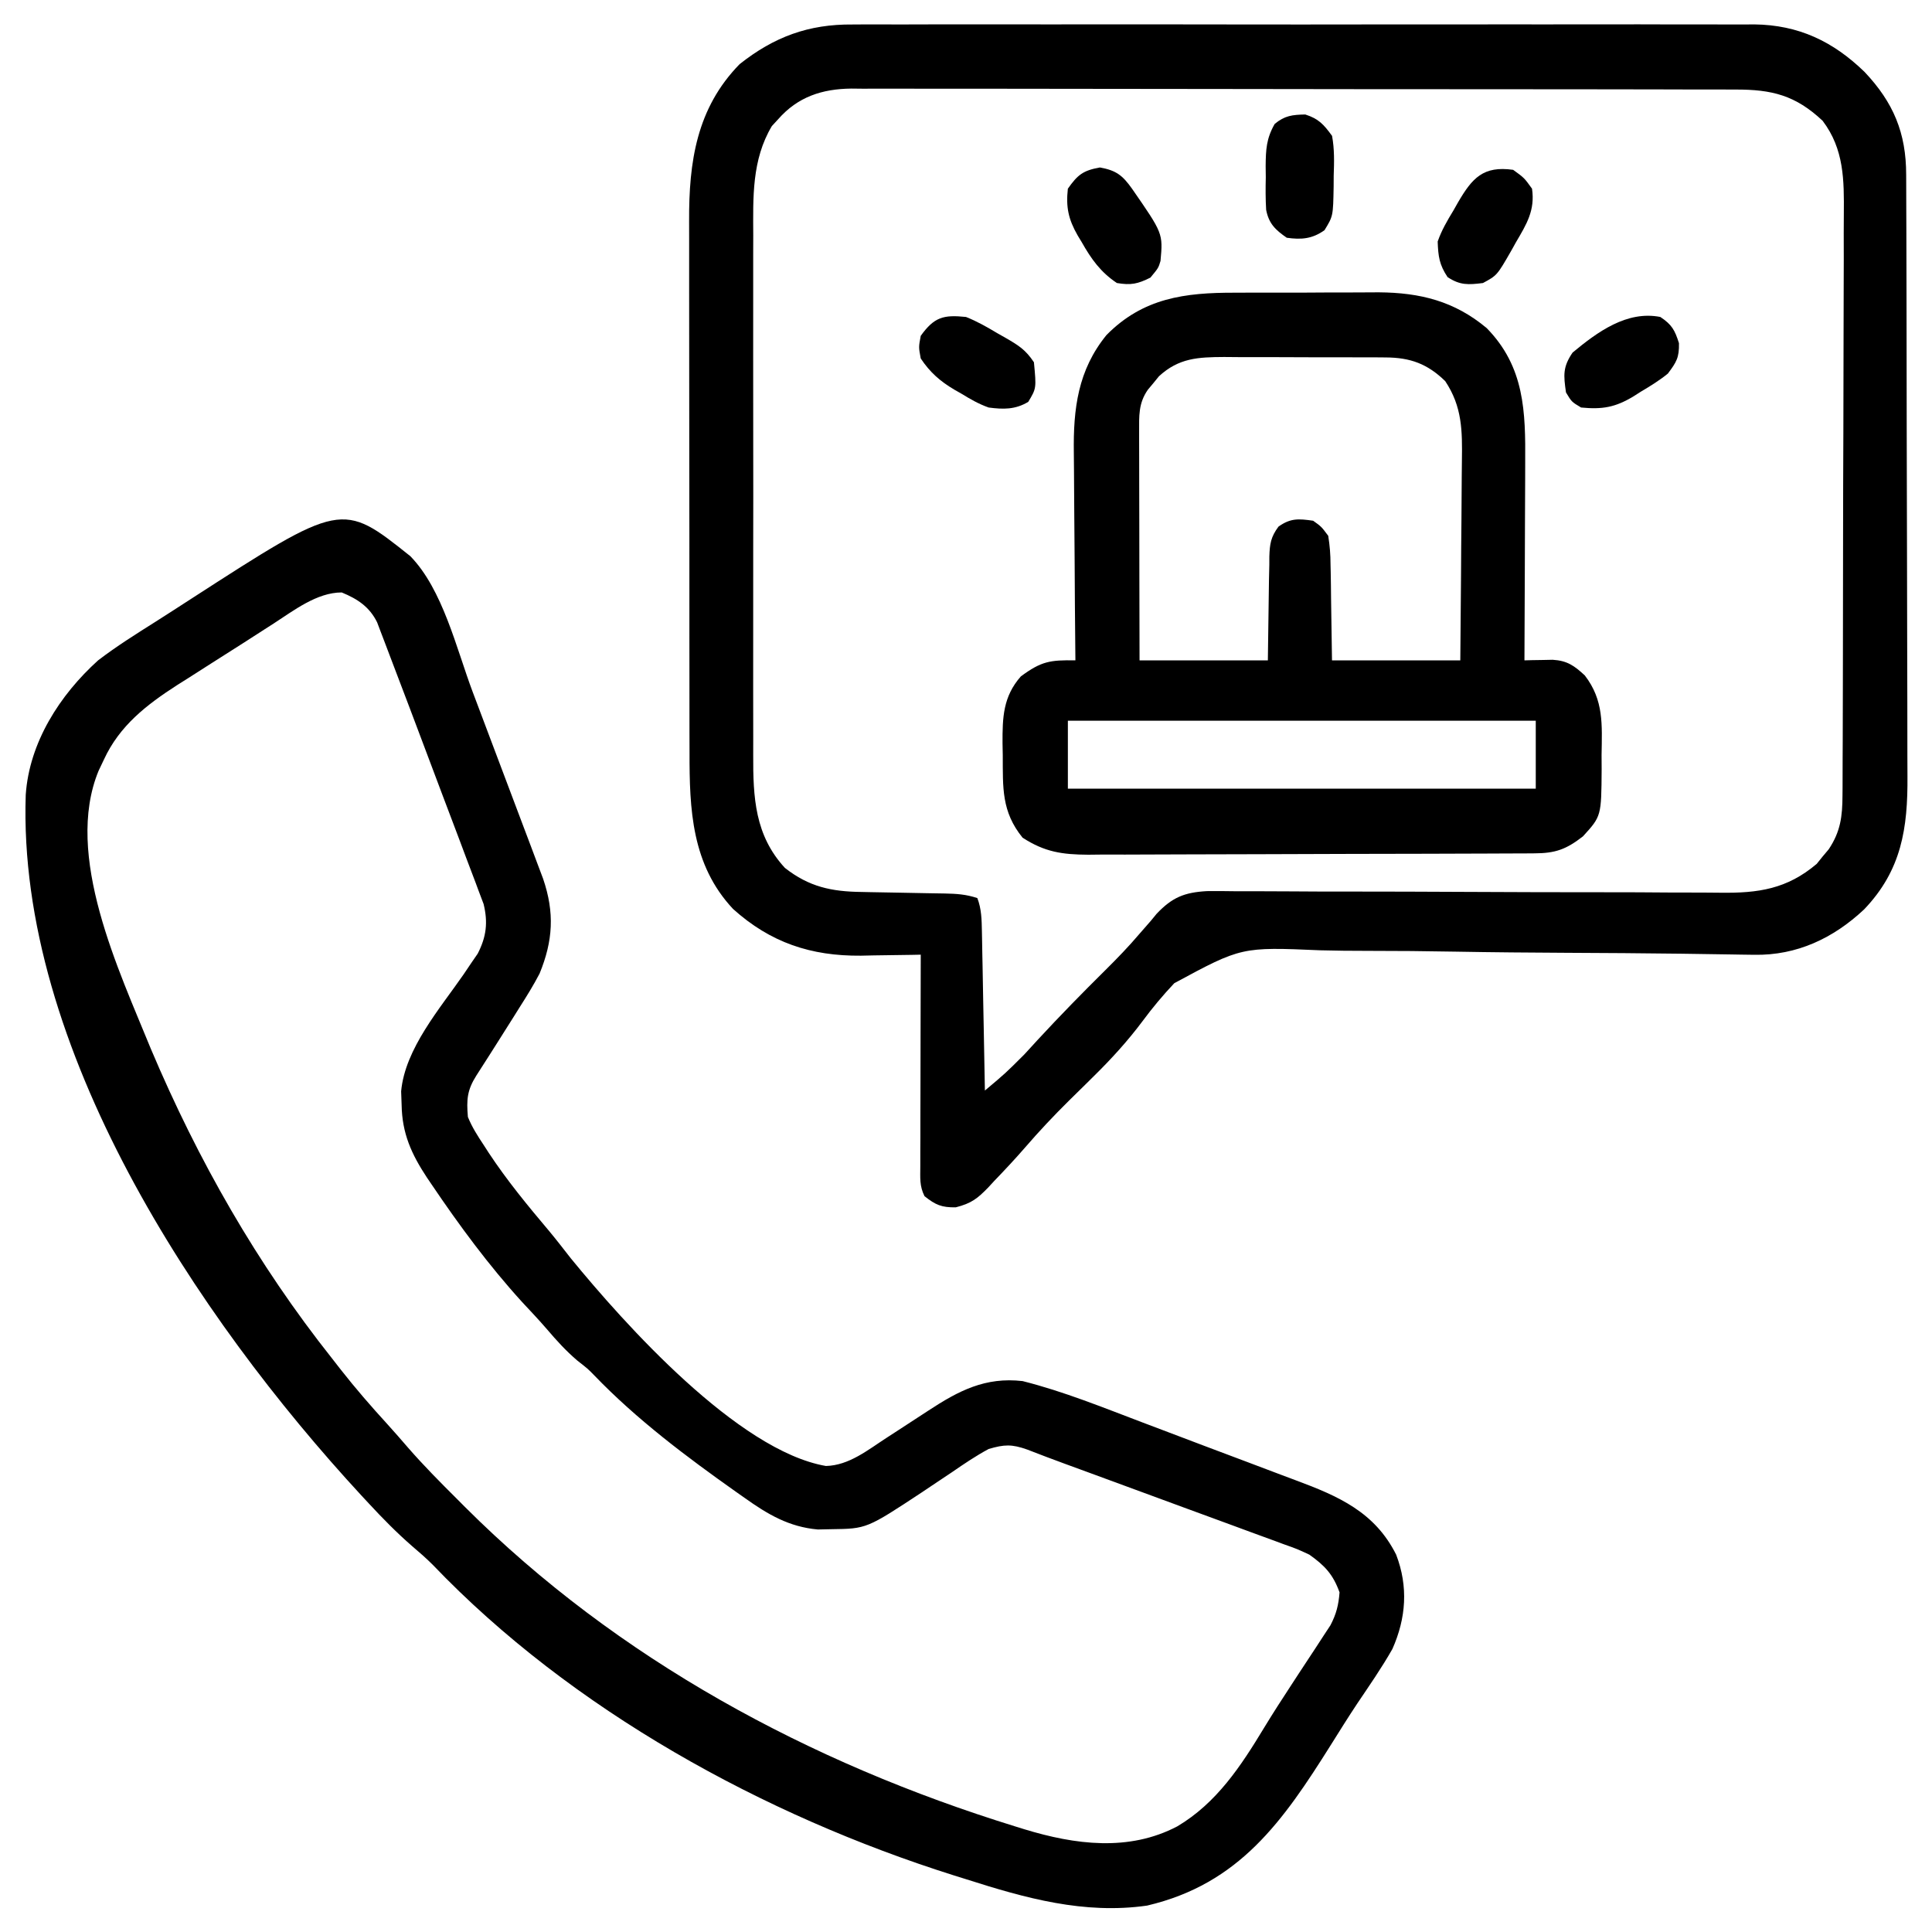 <svg xmlns="http://www.w3.org/2000/svg" width="100" height="100" viewBox="0 0 100 100" fill="none"><path d="M21.239 28.788C22.92 30.513 23.623 33.571 24.46 35.798C24.572 36.094 24.683 36.39 24.795 36.686C25.027 37.3 25.258 37.914 25.489 38.528C25.784 39.314 26.081 40.099 26.378 40.884C26.608 41.492 26.837 42.101 27.066 42.709C27.175 42.999 27.285 43.289 27.395 43.579C27.547 43.982 27.699 44.386 27.85 44.79C27.936 45.019 28.023 45.248 28.111 45.483C28.712 47.243 28.624 48.693 27.929 50.391C27.618 50.989 27.266 51.556 26.904 52.124C26.761 52.352 26.761 52.352 26.616 52.585C26.34 53.027 26.061 53.467 25.781 53.907C25.635 54.137 25.489 54.367 25.343 54.598C25.115 54.956 24.886 55.314 24.656 55.671C24.179 56.426 24.142 56.91 24.218 57.813C24.43 58.339 24.723 58.794 25.036 59.266C25.166 59.467 25.166 59.467 25.298 59.672C26.241 61.101 27.321 62.413 28.424 63.719C28.807 64.179 29.172 64.653 29.541 65.125C32.318 68.521 38.189 75.086 42.748 75.879C43.946 75.852 44.926 75.044 45.898 74.415C46.034 74.327 46.17 74.239 46.31 74.148C47.184 73.583 47.184 73.583 48.053 73.012C49.62 71.983 51.002 71.263 52.929 71.485C55.056 72.02 57.108 72.858 59.155 73.633C59.499 73.763 59.844 73.894 60.189 74.024C60.885 74.287 61.58 74.551 62.276 74.815C63.065 75.115 63.856 75.412 64.647 75.707C65.199 75.914 65.75 76.123 66.301 76.332C66.554 76.427 66.808 76.522 67.061 76.617C69.29 77.445 71.16 78.267 72.265 80.469C72.9 82.126 72.78 83.754 72.07 85.352C71.515 86.33 70.872 87.253 70.245 88.185C69.778 88.889 69.331 89.604 68.883 90.32C66.409 94.258 64.153 97.512 59.374 98.633C56.117 99.099 53.076 98.25 49.999 97.266C49.792 97.201 49.584 97.136 49.371 97.07C39.548 93.972 29.586 88.505 22.4 80.994C22.06 80.654 21.705 80.345 21.339 80.034C20.54 79.339 19.81 78.597 19.091 77.82C18.965 77.684 18.838 77.547 18.707 77.407C10.176 68.168 0.889 54.21 1.332 41.143C1.515 38.429 3.097 35.968 5.078 34.18C6.028 33.453 7.042 32.817 8.053 32.179C8.653 31.799 9.249 31.413 9.845 31.027C17.694 25.957 17.694 25.957 21.239 28.788ZM14.16 32.276C14.002 32.377 13.844 32.478 13.682 32.582C13.34 32.801 12.998 33.021 12.657 33.242C12.081 33.612 11.502 33.979 10.922 34.345C10.524 34.599 10.126 34.853 9.728 35.108C9.542 35.225 9.355 35.343 9.163 35.464C7.582 36.483 6.188 37.564 5.383 39.307C5.29 39.501 5.198 39.696 5.103 39.896C3.296 44.272 6.167 50.247 7.812 54.297C10.249 60.057 13.3 65.414 17.187 70.313C17.334 70.502 17.481 70.691 17.633 70.885C18.399 71.862 19.206 72.792 20.044 73.708C20.415 74.117 20.776 74.531 21.136 74.949C21.927 75.855 22.768 76.704 23.62 77.552C23.843 77.775 23.843 77.775 24.07 78.004C31.973 85.893 41.936 91.256 52.538 94.532C52.699 94.582 52.859 94.632 53.024 94.683C55.639 95.48 58.424 95.852 60.937 94.532C62.975 93.323 64.228 91.414 65.428 89.431C65.88 88.687 66.351 87.958 66.828 87.23C66.971 87.011 67.114 86.791 67.257 86.572C67.54 86.138 67.825 85.706 68.111 85.275C68.241 85.074 68.372 84.874 68.506 84.667C68.682 84.399 68.682 84.399 68.862 84.126C69.168 83.541 69.283 83.079 69.335 82.422C69 81.49 68.571 81.035 67.773 80.469C67.139 80.174 67.139 80.174 66.432 79.924C66.301 79.875 66.17 79.826 66.035 79.776C65.605 79.617 65.173 79.46 64.742 79.303C64.44 79.192 64.139 79.08 63.838 78.969C63.045 78.676 62.252 78.386 61.459 78.096C60.656 77.802 59.853 77.505 59.051 77.21C58.146 76.876 57.242 76.543 56.337 76.212C56.2 76.161 56.062 76.111 55.92 76.059C55.657 75.962 55.394 75.866 55.13 75.77C54.473 75.529 53.819 75.282 53.167 75.028C52.371 74.746 51.983 74.76 51.171 75C50.51 75.356 49.897 75.771 49.279 76.197C48.933 76.428 48.587 76.66 48.24 76.891C48.073 77.003 47.907 77.114 47.735 77.23C44.859 79.127 44.859 79.127 43.029 79.151C42.799 79.156 42.569 79.161 42.331 79.166C40.84 79.035 39.736 78.383 38.537 77.527C38.402 77.433 38.267 77.338 38.128 77.24C35.544 75.413 32.955 73.472 30.756 71.186C30.432 70.853 30.432 70.853 29.882 70.423C29.293 69.919 28.813 69.392 28.312 68.803C27.896 68.321 27.461 67.86 27.026 67.395C25.3 65.499 23.772 63.428 22.338 61.304C22.26 61.189 22.181 61.073 22.101 60.955C21.294 59.733 20.812 58.665 20.788 57.19C20.776 56.842 20.776 56.842 20.763 56.486C20.963 54.278 22.782 52.191 23.998 50.431C24.124 50.243 24.251 50.056 24.381 49.862C24.552 49.613 24.552 49.613 24.727 49.359C25.175 48.487 25.264 47.745 25.031 46.791C24.942 46.557 24.854 46.323 24.763 46.082C24.715 45.952 24.667 45.821 24.617 45.687C24.458 45.259 24.294 44.832 24.131 44.406C24.018 44.106 23.906 43.806 23.794 43.506C23.498 42.718 23.199 41.93 22.9 41.144C22.597 40.348 22.299 39.551 22 38.754C21.464 37.329 20.928 35.904 20.383 34.483C20.217 34.05 20.052 33.617 19.889 33.182C19.823 33.008 19.756 32.834 19.687 32.654C19.632 32.508 19.577 32.362 19.52 32.212C19.126 31.411 18.507 31.001 17.687 30.665C16.402 30.665 15.203 31.602 14.16 32.276Z" fill="black"></path><path d="M44.127 1.268C44.436 1.266 44.436 1.266 44.751 1.264C45.436 1.261 46.121 1.264 46.807 1.266C47.3 1.265 47.793 1.264 48.287 1.262C49.484 1.259 50.682 1.259 51.88 1.262C52.854 1.263 53.829 1.264 54.803 1.263C54.942 1.263 55.081 1.263 55.224 1.262C55.506 1.262 55.789 1.262 56.071 1.262C58.715 1.259 61.359 1.262 64.004 1.266C66.269 1.27 68.535 1.269 70.8 1.265C73.435 1.261 76.07 1.26 78.705 1.262C78.986 1.262 79.267 1.263 79.549 1.263C79.687 1.263 79.826 1.263 79.968 1.263C80.94 1.264 81.912 1.263 82.885 1.261C84.195 1.258 85.505 1.26 86.815 1.265C87.295 1.266 87.775 1.265 88.255 1.264C88.912 1.262 89.569 1.264 90.226 1.268C90.509 1.266 90.509 1.266 90.797 1.263C93.094 1.289 94.884 2.143 96.511 3.725C98.006 5.305 98.663 6.885 98.663 9.046C98.664 9.191 98.664 9.335 98.665 9.484C98.667 9.967 98.668 10.451 98.669 10.935C98.67 11.282 98.671 11.629 98.673 11.976C98.677 13.115 98.679 14.255 98.681 15.394C98.681 15.787 98.682 16.179 98.683 16.572C98.687 18.418 98.69 20.263 98.691 22.109C98.693 24.236 98.698 26.364 98.706 28.492C98.712 30.138 98.715 31.784 98.716 33.431C98.716 34.413 98.718 35.395 98.723 36.378C98.727 37.303 98.728 38.228 98.726 39.153C98.726 39.492 98.727 39.83 98.73 40.168C98.75 42.874 98.426 45.042 96.486 47.071C94.892 48.566 93.002 49.457 90.805 49.42C90.561 49.417 90.317 49.413 90.066 49.41C89.935 49.407 89.803 49.405 89.668 49.403C88.947 49.39 88.225 49.381 87.504 49.371C87.35 49.369 87.196 49.367 87.037 49.364C85.06 49.337 83.083 49.327 81.106 49.317C79.183 49.307 77.261 49.292 75.339 49.257C73.81 49.229 72.282 49.215 70.753 49.216C69.945 49.216 69.139 49.209 68.332 49.187C64.259 49.012 64.259 49.012 60.782 50.889C60.191 51.515 59.652 52.161 59.14 52.852C58.38 53.87 57.518 54.817 56.611 55.707C56.472 55.845 56.333 55.982 56.19 56.124C55.905 56.404 55.621 56.683 55.337 56.962C54.544 57.746 53.789 58.547 53.061 59.391C52.546 59.984 52.012 60.556 51.466 61.121C51.311 61.289 51.311 61.289 51.153 61.461C50.585 62.045 50.279 62.284 49.469 62.492C48.733 62.501 48.424 62.368 47.853 61.914C47.587 61.382 47.634 60.963 47.635 60.368C47.635 60.125 47.635 59.883 47.635 59.633C47.636 59.368 47.638 59.102 47.639 58.837C47.639 58.566 47.639 58.295 47.639 58.024C47.64 57.31 47.642 56.597 47.644 55.883C47.646 55.155 47.647 54.428 47.648 53.7C47.65 52.271 47.654 50.843 47.658 49.414C47.514 49.417 47.37 49.42 47.222 49.423C46.562 49.436 45.901 49.443 45.241 49.451C45.015 49.456 44.789 49.461 44.556 49.466C41.977 49.488 39.877 48.791 37.941 47.046C35.795 44.753 35.685 41.889 35.69 38.941C35.689 38.614 35.688 38.287 35.687 37.959C35.684 37.074 35.684 36.188 35.685 35.303C35.685 34.562 35.684 33.821 35.683 33.08C35.681 31.33 35.681 29.581 35.682 27.831C35.683 26.031 35.681 24.23 35.676 22.43C35.673 20.88 35.672 19.331 35.672 17.781C35.673 16.857 35.672 15.933 35.67 15.009C35.667 14.14 35.668 13.271 35.67 12.401C35.671 12.084 35.67 11.766 35.668 11.449C35.654 8.384 36.051 5.603 38.283 3.32C40.068 1.905 41.856 1.247 44.127 1.268ZM40.272 6.177C40.166 6.292 40.06 6.408 39.951 6.526C38.907 8.277 38.98 10.217 38.988 12.191C38.987 12.511 38.986 12.832 38.985 13.153C38.982 14.019 38.983 14.884 38.985 15.751C38.987 16.659 38.985 17.568 38.984 18.477C38.983 20.003 38.985 21.529 38.987 23.054C38.991 24.815 38.99 26.576 38.986 28.337C38.984 29.852 38.983 31.368 38.985 32.883C38.986 33.787 38.986 34.691 38.984 35.594C38.982 36.444 38.983 37.293 38.987 38.143C38.988 38.453 38.987 38.764 38.986 39.075C38.978 41.273 39.07 43.234 40.626 44.922C41.874 45.904 43.042 46.15 44.602 46.168C44.755 46.171 44.908 46.175 45.066 46.178C45.551 46.188 46.037 46.196 46.522 46.204C47.01 46.212 47.498 46.221 47.985 46.232C48.288 46.238 48.59 46.243 48.893 46.247C49.507 46.259 50.001 46.289 50.587 46.484C50.802 47.046 50.812 47.601 50.823 48.197C50.828 48.473 50.828 48.473 50.834 48.754C50.838 48.951 50.841 49.147 50.844 49.35C50.848 49.553 50.852 49.755 50.857 49.964C50.869 50.611 50.881 51.258 50.892 51.904C50.901 52.343 50.909 52.782 50.918 53.221C50.939 54.295 50.959 55.37 50.978 56.446C52.039 55.556 52.039 55.556 53.017 54.579C53.129 54.456 53.242 54.334 53.358 54.208C53.533 54.017 53.533 54.017 53.712 53.821C54.851 52.589 56.019 51.395 57.212 50.215C57.824 49.608 58.416 48.998 58.974 48.34C59.172 48.112 59.372 47.884 59.572 47.656C59.67 47.538 59.767 47.419 59.868 47.296C60.673 46.448 61.298 46.192 62.466 46.124C63.004 46.12 63.539 46.122 64.078 46.132C64.375 46.132 64.672 46.131 64.969 46.13C65.607 46.129 66.245 46.132 66.882 46.138C67.892 46.148 68.902 46.148 69.912 46.147C71.874 46.146 73.836 46.155 75.798 46.164C78.294 46.177 80.79 46.184 83.286 46.183C84.288 46.182 85.29 46.187 86.293 46.196C86.918 46.2 87.543 46.201 88.169 46.2C88.457 46.201 88.745 46.203 89.034 46.207C91.011 46.234 92.493 46.017 94.032 44.715C94.133 44.59 94.234 44.465 94.337 44.336C94.442 44.211 94.547 44.086 94.655 43.958C95.266 43.04 95.363 42.263 95.367 41.169C95.368 41.029 95.369 40.889 95.371 40.745C95.373 40.278 95.374 39.81 95.374 39.343C95.375 39.007 95.377 38.672 95.379 38.336C95.383 37.425 95.385 36.514 95.386 35.602C95.386 35.032 95.388 34.463 95.389 33.893C95.394 31.904 95.396 29.915 95.397 27.925C95.398 26.073 95.403 24.222 95.412 22.37C95.418 20.779 95.421 19.187 95.422 17.595C95.422 16.645 95.423 15.696 95.429 14.746C95.434 13.852 95.435 12.958 95.431 12.064C95.431 11.737 95.432 11.41 95.436 11.083C95.451 9.324 95.453 7.717 94.337 6.25C92.931 4.929 91.711 4.629 89.823 4.635C89.622 4.635 89.421 4.634 89.215 4.633C88.541 4.63 87.868 4.631 87.194 4.631C86.712 4.63 86.229 4.628 85.746 4.627C84.571 4.624 83.396 4.623 82.221 4.622C81.265 4.622 80.31 4.621 79.354 4.62C76.644 4.617 73.934 4.615 71.224 4.615C71.005 4.615 71.005 4.615 70.782 4.615C70.636 4.615 70.489 4.615 70.339 4.615C67.969 4.615 65.6 4.612 63.23 4.606C60.796 4.601 58.362 4.598 55.928 4.598C54.562 4.598 53.196 4.597 51.83 4.593C50.545 4.589 49.26 4.589 47.975 4.592C47.504 4.593 47.032 4.592 46.561 4.589C45.917 4.586 45.273 4.588 44.629 4.591C44.443 4.589 44.257 4.587 44.065 4.585C42.553 4.601 41.293 5.01 40.272 6.177Z" fill="black"></path><path d="M63.92 15.15C64.188 15.149 64.456 15.148 64.724 15.147C65.284 15.145 65.844 15.145 66.404 15.147C67.115 15.149 67.827 15.146 68.538 15.14C69.092 15.136 69.645 15.136 70.198 15.137C70.586 15.137 70.974 15.134 71.362 15.131C73.508 15.147 75.281 15.585 76.951 16.982C78.918 18.992 78.963 21.309 78.944 23.956C78.943 24.252 78.942 24.547 78.942 24.843C78.94 25.616 78.936 26.389 78.932 27.162C78.928 27.953 78.926 28.744 78.924 29.535C78.92 31.083 78.914 32.632 78.905 34.18C79.039 34.176 79.172 34.173 79.309 34.169C79.485 34.166 79.66 34.163 79.841 34.161C80.014 34.157 80.188 34.154 80.367 34.15C81.117 34.195 81.486 34.456 82.03 34.961C83.017 36.242 82.922 37.504 82.897 39.075C82.898 39.32 82.9 39.564 82.901 39.817C82.885 42.246 82.885 42.246 81.933 43.29C81.065 43.965 80.506 44.165 79.422 44.169C79.205 44.171 78.987 44.172 78.764 44.174C78.406 44.174 78.406 44.174 78.042 44.175C77.791 44.176 77.54 44.178 77.281 44.179C76.448 44.183 75.616 44.185 74.783 44.187C74.496 44.188 74.209 44.189 73.922 44.19C72.574 44.193 71.225 44.196 69.876 44.198C68.322 44.2 66.767 44.205 65.212 44.213C64.009 44.219 62.806 44.221 61.603 44.222C60.885 44.223 60.167 44.224 59.449 44.229C58.648 44.235 57.846 44.234 57.044 44.232C56.808 44.235 56.571 44.237 56.328 44.24C54.973 44.232 54.075 44.101 52.929 43.359C51.831 42.008 51.911 40.771 51.903 39.099C51.899 38.891 51.895 38.682 51.891 38.467C51.885 37.135 51.919 36.054 52.838 35.011C53.905 34.22 54.362 34.159 55.663 34.18C55.661 34.016 55.66 33.852 55.658 33.682C55.642 32.128 55.63 30.574 55.623 29.02C55.619 28.221 55.613 27.422 55.604 26.623C55.596 25.851 55.591 25.078 55.589 24.305C55.588 24.012 55.585 23.719 55.581 23.426C55.549 21.154 55.793 19.155 57.273 17.34C59.169 15.419 61.329 15.144 63.92 15.15ZM59.987 19.476C59.893 19.591 59.8 19.706 59.704 19.824C59.56 19.997 59.56 19.997 59.413 20.172C58.921 20.877 58.96 21.53 58.961 22.361C58.961 22.489 58.961 22.617 58.961 22.749C58.961 23.17 58.963 23.592 58.964 24.014C58.965 24.306 58.965 24.599 58.965 24.891C58.966 25.661 58.968 26.43 58.97 27.2C58.972 28.124 58.973 29.047 58.974 29.971C58.976 31.374 58.98 32.777 58.983 34.18C61.175 34.18 63.366 34.18 65.624 34.18C65.657 32.094 65.657 32.094 65.682 30.008C65.688 29.745 65.694 29.483 65.7 29.221C65.701 29.085 65.701 28.95 65.701 28.811C65.721 28.154 65.778 27.79 66.175 27.257C66.799 26.812 67.22 26.846 67.968 26.953C68.394 27.257 68.394 27.257 68.749 27.734C68.831 28.255 68.867 28.7 68.868 29.221C68.871 29.346 68.874 29.472 68.877 29.602C68.888 30.07 68.891 30.538 68.896 31.006C68.912 32.053 68.928 33.101 68.944 34.18C71.136 34.18 73.327 34.18 75.585 34.18C75.608 31.927 75.608 31.927 75.623 29.674C75.628 28.754 75.633 27.834 75.644 26.914C75.653 26.172 75.657 25.43 75.659 24.688C75.661 24.406 75.663 24.124 75.668 23.842C75.69 22.294 75.686 21.051 74.804 19.727C73.881 18.828 72.995 18.507 71.719 18.501C71.496 18.499 71.273 18.497 71.043 18.495C70.804 18.496 70.565 18.496 70.319 18.496C69.948 18.495 69.948 18.495 69.569 18.493C69.047 18.492 68.524 18.492 68.001 18.493C67.334 18.494 66.667 18.491 65.999 18.486C65.36 18.483 64.72 18.483 64.081 18.484C63.842 18.482 63.603 18.48 63.357 18.478C62.014 18.486 61.018 18.526 59.987 19.476ZM55.273 37.305C55.273 38.465 55.273 39.625 55.273 40.82C63.265 40.82 71.257 40.82 79.491 40.82C79.491 39.66 79.491 38.5 79.491 37.305C71.499 37.305 63.507 37.305 55.273 37.305Z" fill="black"></path><path d="M78.32 8.79C78.894 9.205 78.894 9.205 79.297 9.766C79.462 10.885 79.014 11.606 78.467 12.537C78.389 12.676 78.312 12.815 78.233 12.958C77.489 14.254 77.489 14.254 76.758 14.649C75.998 14.744 75.574 14.77 74.927 14.344C74.498 13.7 74.442 13.276 74.414 12.501C74.616 11.919 74.913 11.414 75.232 10.889C75.31 10.751 75.388 10.613 75.469 10.471C76.199 9.221 76.768 8.572 78.32 8.79Z" fill="black"></path><path d="M85.938 16.406C86.537 16.805 86.685 17.078 86.903 17.761C86.918 18.51 86.776 18.738 86.329 19.336C85.887 19.696 85.415 19.986 84.925 20.276C84.801 20.355 84.677 20.434 84.549 20.516C83.603 21.086 82.939 21.2 81.837 21.093C81.348 20.801 81.348 20.801 81.055 20.312C80.927 19.416 80.886 18.997 81.397 18.249C82.689 17.175 84.211 16.067 85.938 16.406Z" fill="black"></path><path d="M56.932 8.668C57.783 8.82 58.111 9.088 58.593 9.767C60.197 12.081 60.197 12.081 60.068 13.507C59.96 13.868 59.96 13.868 59.545 14.369C58.884 14.699 58.54 14.771 57.811 14.649C56.967 14.088 56.483 13.407 55.992 12.538C55.922 12.422 55.852 12.307 55.78 12.188C55.301 11.352 55.166 10.722 55.272 9.767C55.779 9.046 56.062 8.823 56.932 8.668Z" fill="black"></path><path d="M50 16.406C50.575 16.633 51.094 16.931 51.624 17.248C51.764 17.327 51.903 17.406 52.047 17.487C52.715 17.875 53.077 18.092 53.516 18.75C53.644 20.098 53.644 20.098 53.223 20.8C52.549 21.205 51.932 21.193 51.172 21.093C50.661 20.912 50.217 20.657 49.756 20.373C49.639 20.307 49.523 20.241 49.402 20.172C48.658 19.732 48.136 19.273 47.657 18.554C47.547 17.968 47.547 17.968 47.657 17.383C48.355 16.41 48.836 16.284 50 16.406Z" fill="black"></path><path d="M67.561 5.926C68.252 6.145 68.52 6.446 68.947 7.032C69.075 7.724 69.057 8.394 69.032 9.095C69.031 9.28 69.03 9.464 69.029 9.655C69.002 11.186 69.002 11.186 68.556 11.915C67.927 12.364 67.36 12.414 66.603 12.306C66.016 11.899 65.675 11.579 65.536 10.862C65.502 10.298 65.503 9.745 65.517 9.18C65.515 8.988 65.513 8.796 65.51 8.598C65.519 7.734 65.544 7.178 65.976 6.417C66.493 5.984 66.893 5.939 67.561 5.926Z" fill="black"></path></svg>